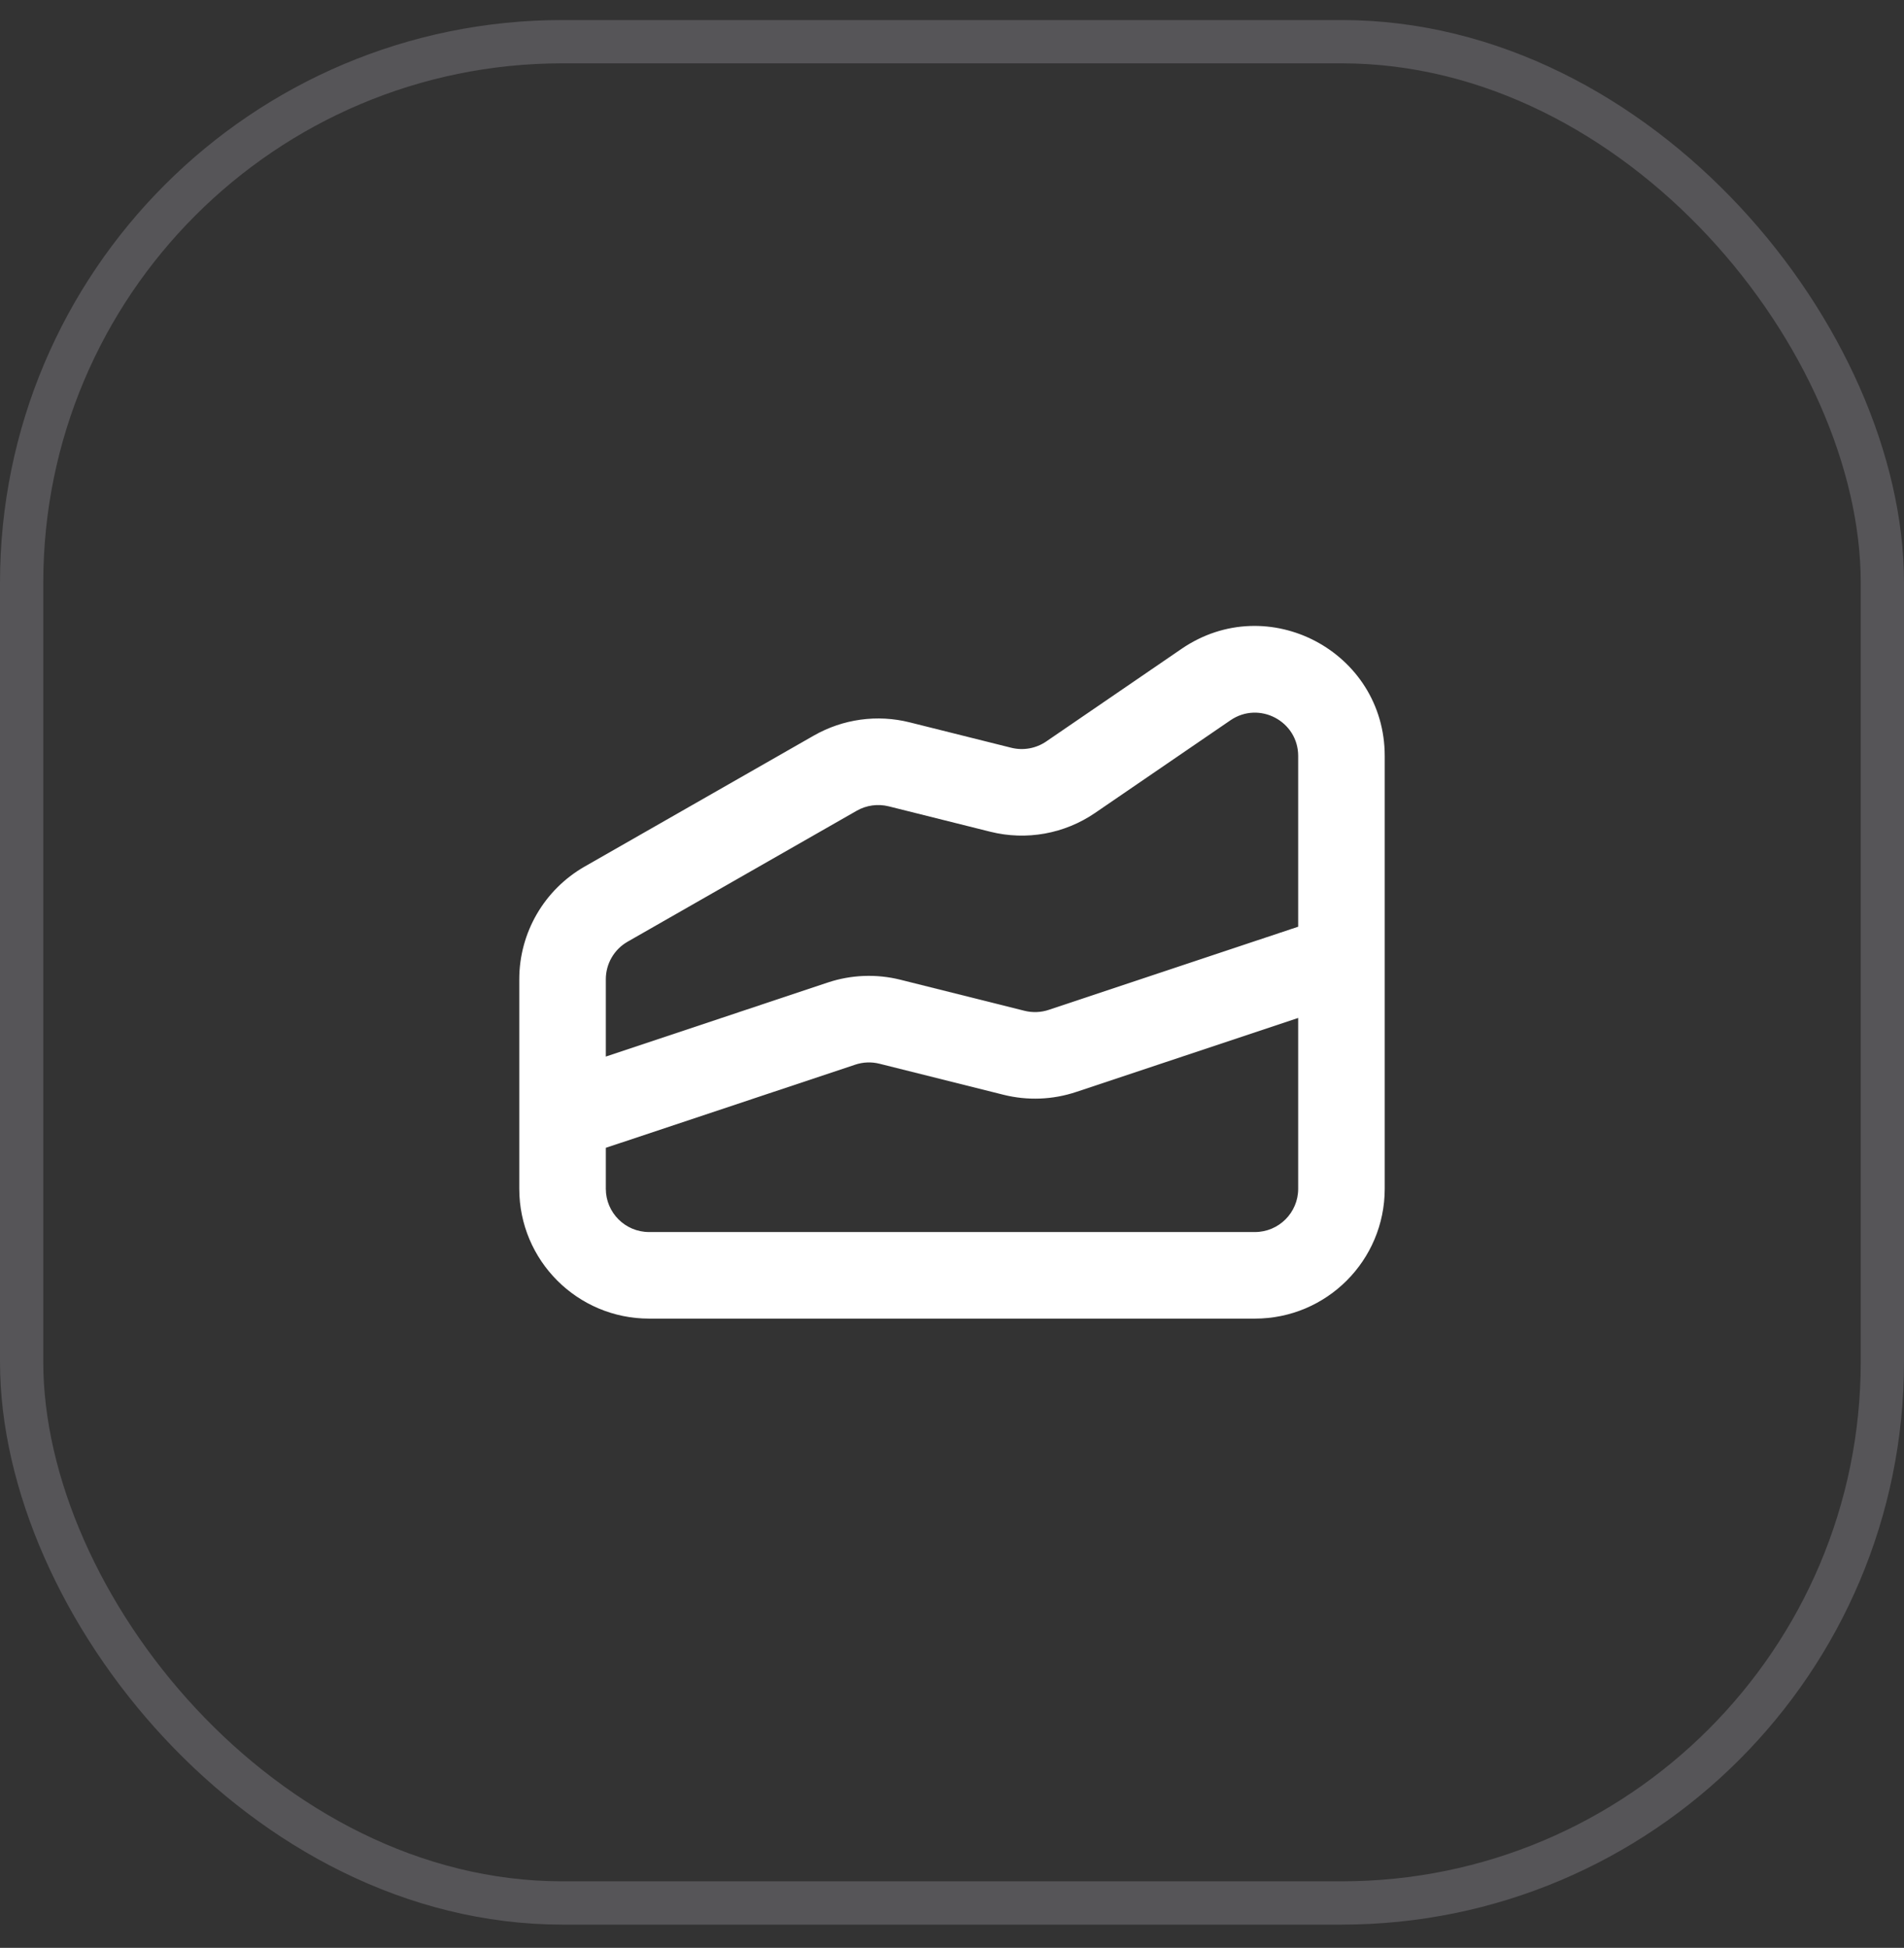 <svg width="44" height="45" viewBox="0 0 44 45" fill="none" xmlns="http://www.w3.org/2000/svg">
<rect x="0" y="0" width="44" height="45" fill="#333333" stroke="none"/>
<rect x="0.5" y="0.963" width="43" height="43" rx="12.5" stroke="#E1E0EF" stroke-opacity="0.2"/>
<path fill-rule="evenodd" clip-rule="evenodd" d="M28.435 16.64C29.099 16.186 30 16.661 30 17.465V21.409L24.236 23.33C24.056 23.39 23.862 23.398 23.677 23.352L20.807 22.634C20.254 22.496 19.672 22.518 19.131 22.698L14 24.409V22.624C14 22.265 14.192 21.933 14.504 21.755L19.798 18.73C20.022 18.602 20.287 18.566 20.537 18.628L22.885 19.215C23.717 19.423 24.599 19.265 25.307 18.78L28.435 16.64ZM12 27.184V25.076V22.624C12 21.547 12.577 20.553 13.512 20.019L18.806 16.994C19.478 16.61 20.272 16.5 21.022 16.688L23.37 17.275C23.648 17.344 23.941 17.291 24.177 17.13L27.306 14.989C29.297 13.627 32 15.053 32 17.465V20.742V22.85V27.463C32 29.12 30.657 30.463 29 30.463H15C13.343 30.463 12 29.12 12 27.463V27.184ZM30 23.517V27.463C30 28.015 29.552 28.463 29 28.463H15C14.448 28.463 14 28.015 14 27.463V26.517L19.764 24.596C19.944 24.536 20.138 24.528 20.322 24.574L23.192 25.292C23.746 25.43 24.327 25.408 24.869 25.227L30 23.517Z" fill="white"/>
</svg>
